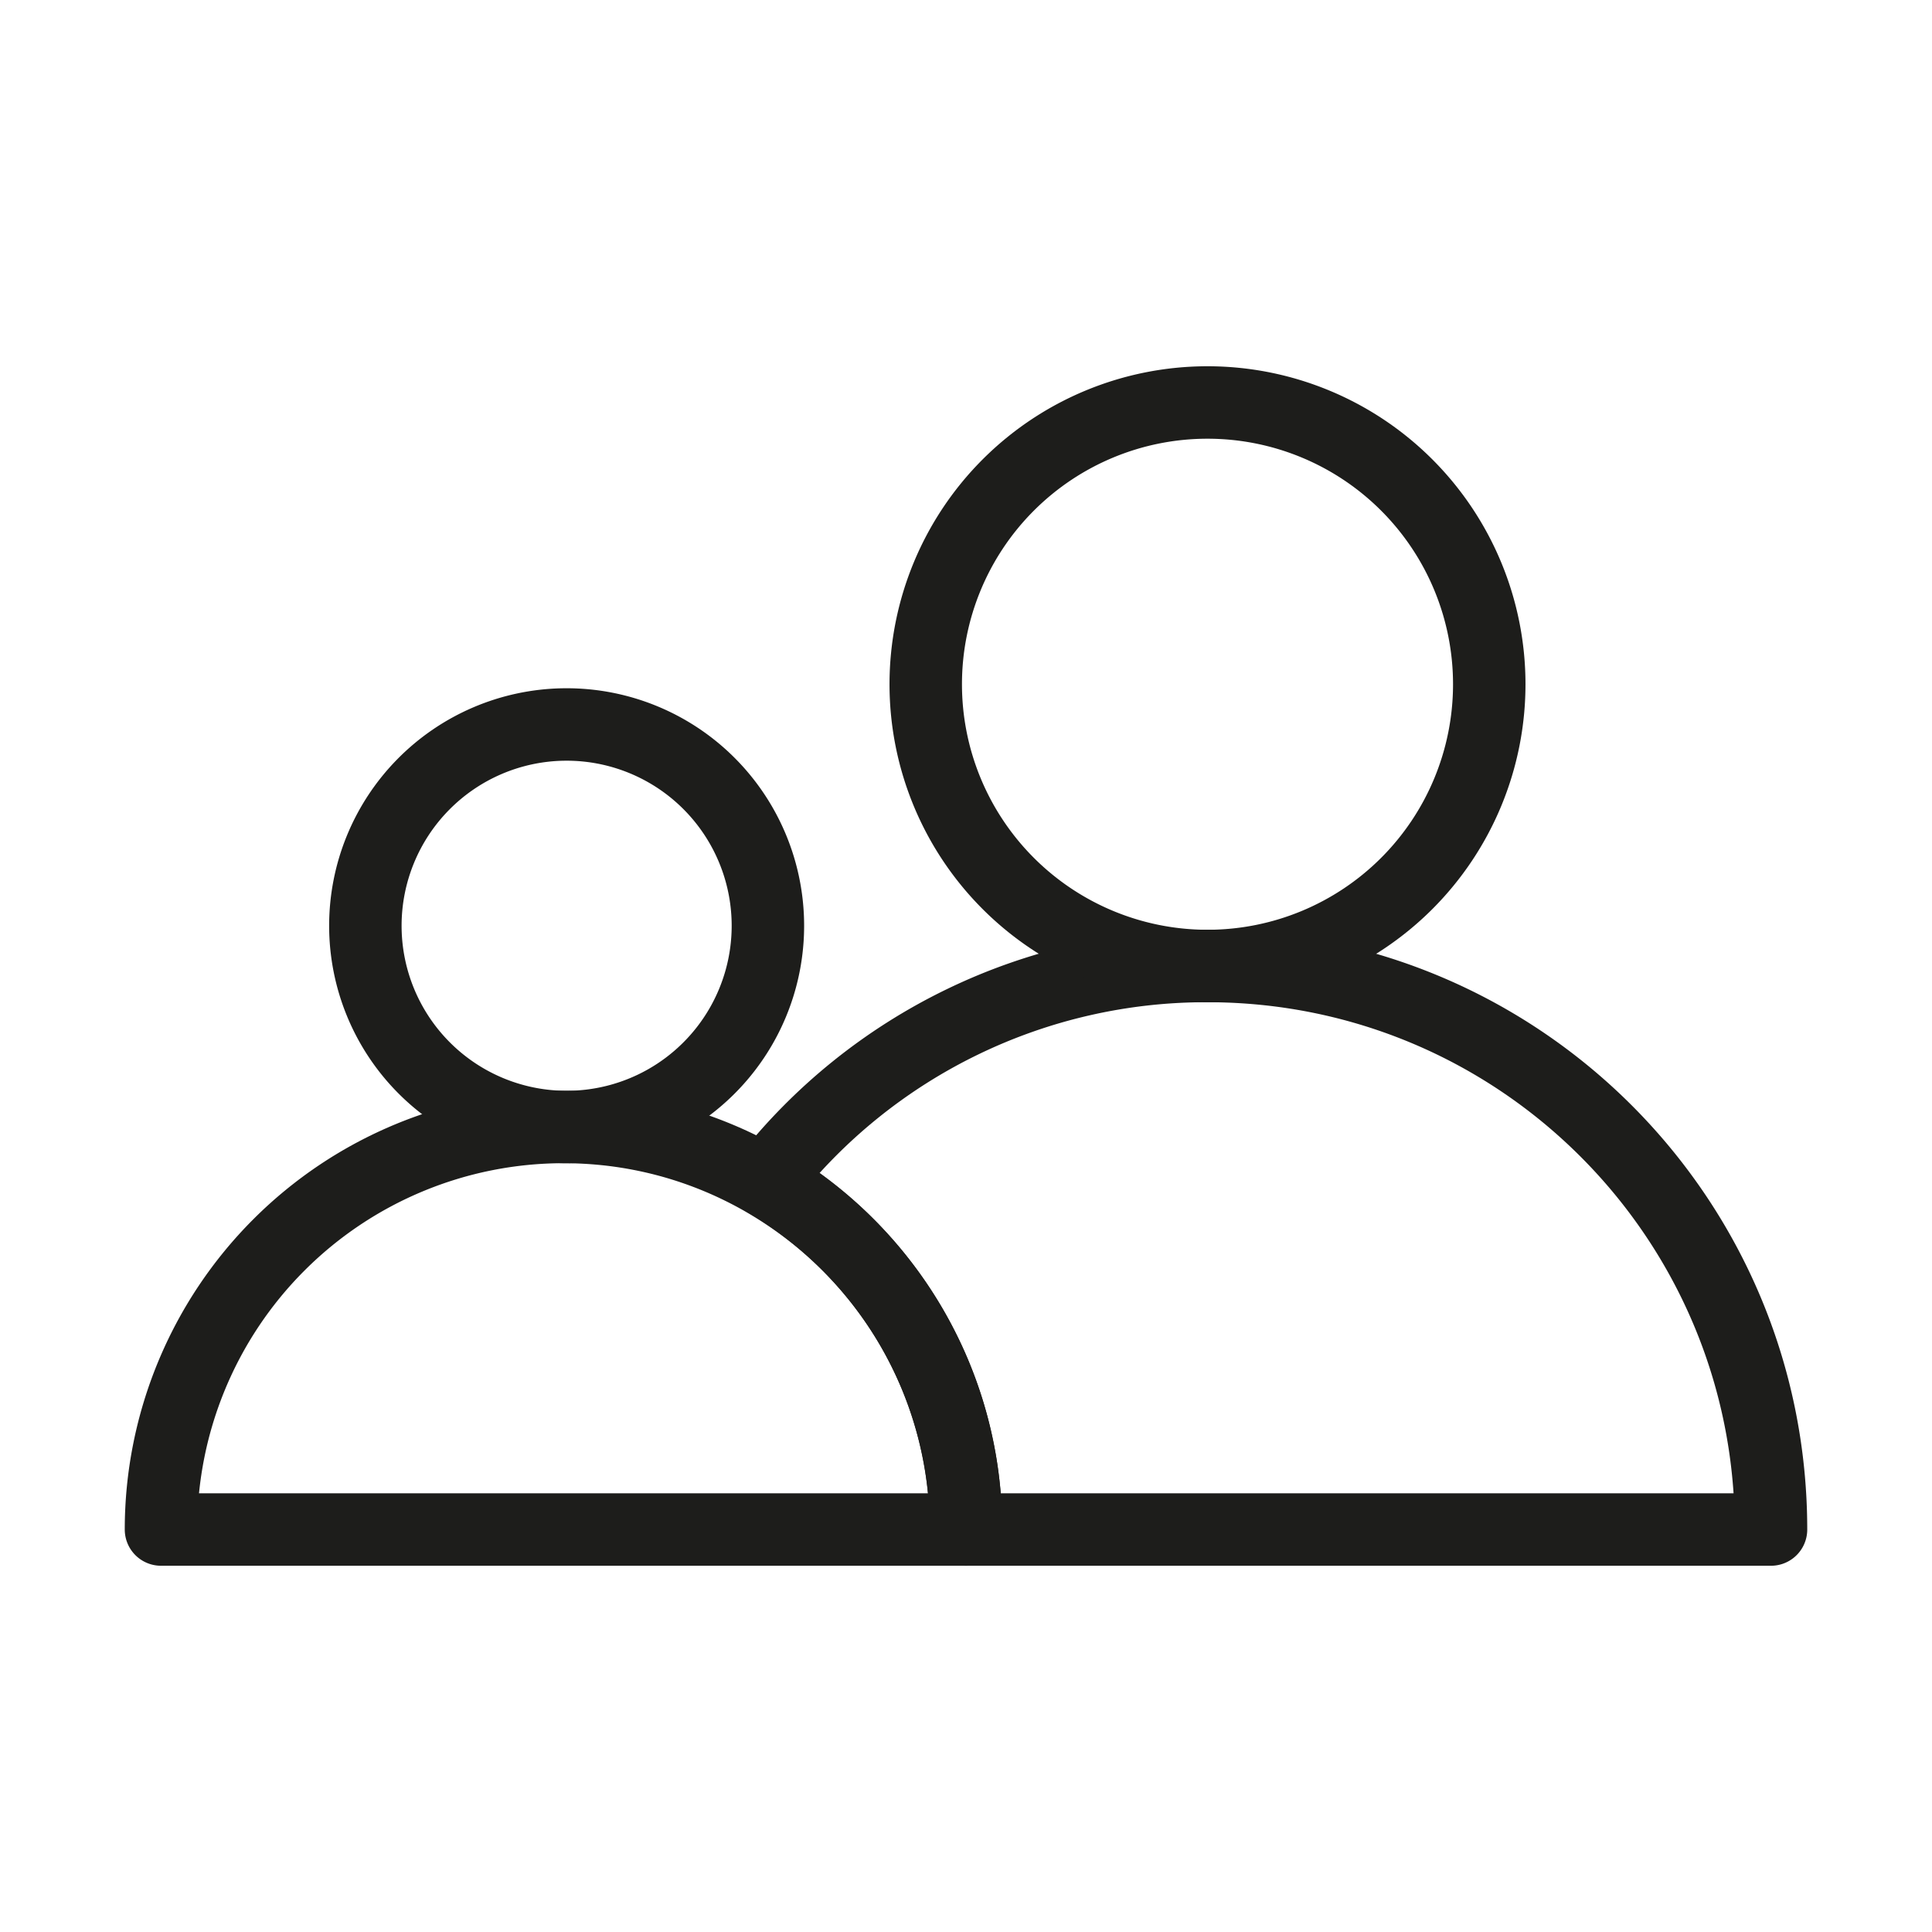 <svg width="40" height="40" fill="none" xmlns="http://www.w3.org/2000/svg"><path d="M20 31.667a8.361 8.361 0 0 0-4.15-7.217A11.566 11.566 0 0 1 25 20c6.45 0 11.667 5.217 11.667 11.667H20Z" stroke="#1D1D1B" stroke-width="1.5" stroke-miterlimit="10" stroke-linecap="round" stroke-linejoin="round"/><path d="M25 20a5.833 5.833 0 1 0 0-11.667A5.833 5.833 0 0 0 25 20Zm-13.333 3.333a8.336 8.336 0 0 0-8.334 8.334H20c0-4.6-3.733-8.334-8.333-8.334Z" stroke="#1D1D1B" stroke-width="1.5" stroke-miterlimit="10" stroke-linecap="round" stroke-linejoin="round"/><path d="M11.667 23.333a4.167 4.167 0 1 0 0-8.333 4.167 4.167 0 0 0 0 8.333Z" stroke="#1D1D1B" stroke-width="1.5" stroke-miterlimit="10" stroke-linecap="round" stroke-linejoin="round"/></svg>
